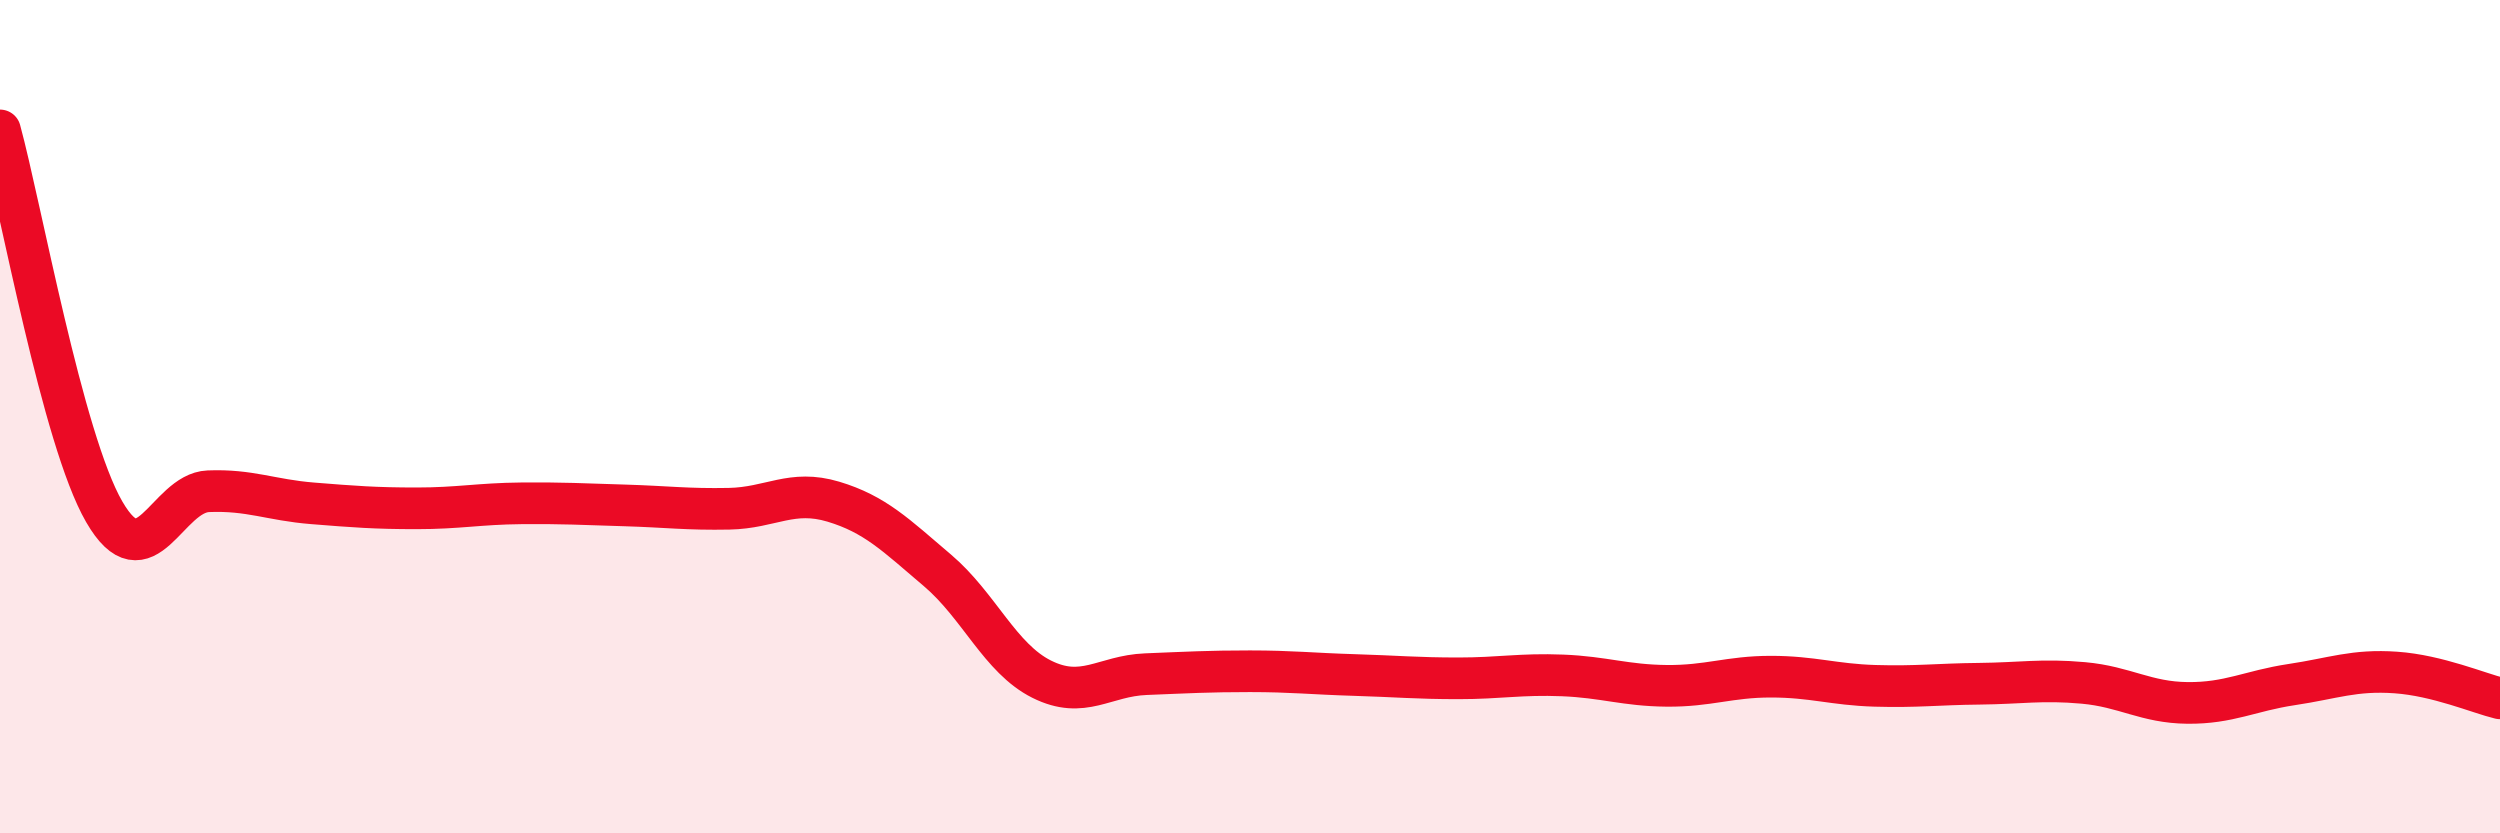 
    <svg width="60" height="20" viewBox="0 0 60 20" xmlns="http://www.w3.org/2000/svg">
      <path
        d="M 0,3.13 C 0.5,4.96 1.5,10.55 2.5,12.28 C 3.5,14.01 4,11.83 5,11.79 C 6,11.75 6.5,12 7.5,12.08 C 8.5,12.16 9,12.2 10,12.2 C 11,12.2 11.5,12.09 12.5,12.08 C 13.5,12.07 14,12.1 15,12.13 C 16,12.16 16.5,12.23 17.5,12.21 C 18.5,12.19 19,11.74 20,12.04 C 21,12.34 21.5,12.84 22.5,13.69 C 23.5,14.54 24,15.8 25,16.3 C 26,16.8 26.5,16.22 27.5,16.18 C 28.5,16.14 29,16.11 30,16.11 C 31,16.11 31.5,16.17 32.5,16.2 C 33.5,16.23 34,16.28 35,16.28 C 36,16.28 36.5,16.17 37.5,16.21 C 38.5,16.25 39,16.45 40,16.46 C 41,16.47 41.5,16.24 42.5,16.24 C 43.5,16.24 44,16.43 45,16.46 C 46,16.49 46.5,16.42 47.5,16.41 C 48.5,16.4 49,16.3 50,16.39 C 51,16.48 51.5,16.86 52.5,16.87 C 53.5,16.88 54,16.58 55,16.43 C 56,16.28 56.5,16.07 57.5,16.14 C 58.5,16.21 59.5,16.64 60,16.76L60 20L0 20Z"
        fill="#EB0A25"
        opacity="0.1"
        stroke-linecap="round"
        stroke-linejoin="round"
      />
      <path
        d="M 0,3.13 C 0.5,4.96 1.5,10.55 2.5,12.28 C 3.5,14.01 4,11.83 5,11.79 C 6,11.75 6.5,12 7.5,12.08 C 8.5,12.16 9,12.2 10,12.2 C 11,12.2 11.5,12.09 12.5,12.08 C 13.5,12.07 14,12.1 15,12.13 C 16,12.16 16.5,12.23 17.5,12.21 C 18.5,12.19 19,11.74 20,12.04 C 21,12.34 21.5,12.84 22.5,13.69 C 23.5,14.54 24,15.8 25,16.3 C 26,16.8 26.5,16.22 27.5,16.18 C 28.5,16.14 29,16.11 30,16.11 C 31,16.11 31.5,16.17 32.5,16.2 C 33.5,16.23 34,16.28 35,16.28 C 36,16.28 36.5,16.17 37.5,16.21 C 38.5,16.25 39,16.45 40,16.46 C 41,16.47 41.5,16.24 42.5,16.24 C 43.5,16.24 44,16.43 45,16.46 C 46,16.49 46.5,16.42 47.5,16.41 C 48.5,16.4 49,16.3 50,16.39 C 51,16.48 51.5,16.86 52.5,16.87 C 53.5,16.88 54,16.58 55,16.43 C 56,16.28 56.5,16.07 57.5,16.14 C 58.5,16.21 59.5,16.64 60,16.76"
        stroke="#EB0A25"
        stroke-width="1"
        fill="none"
        stroke-linecap="round"
        stroke-linejoin="round"
      />
    </svg>
  